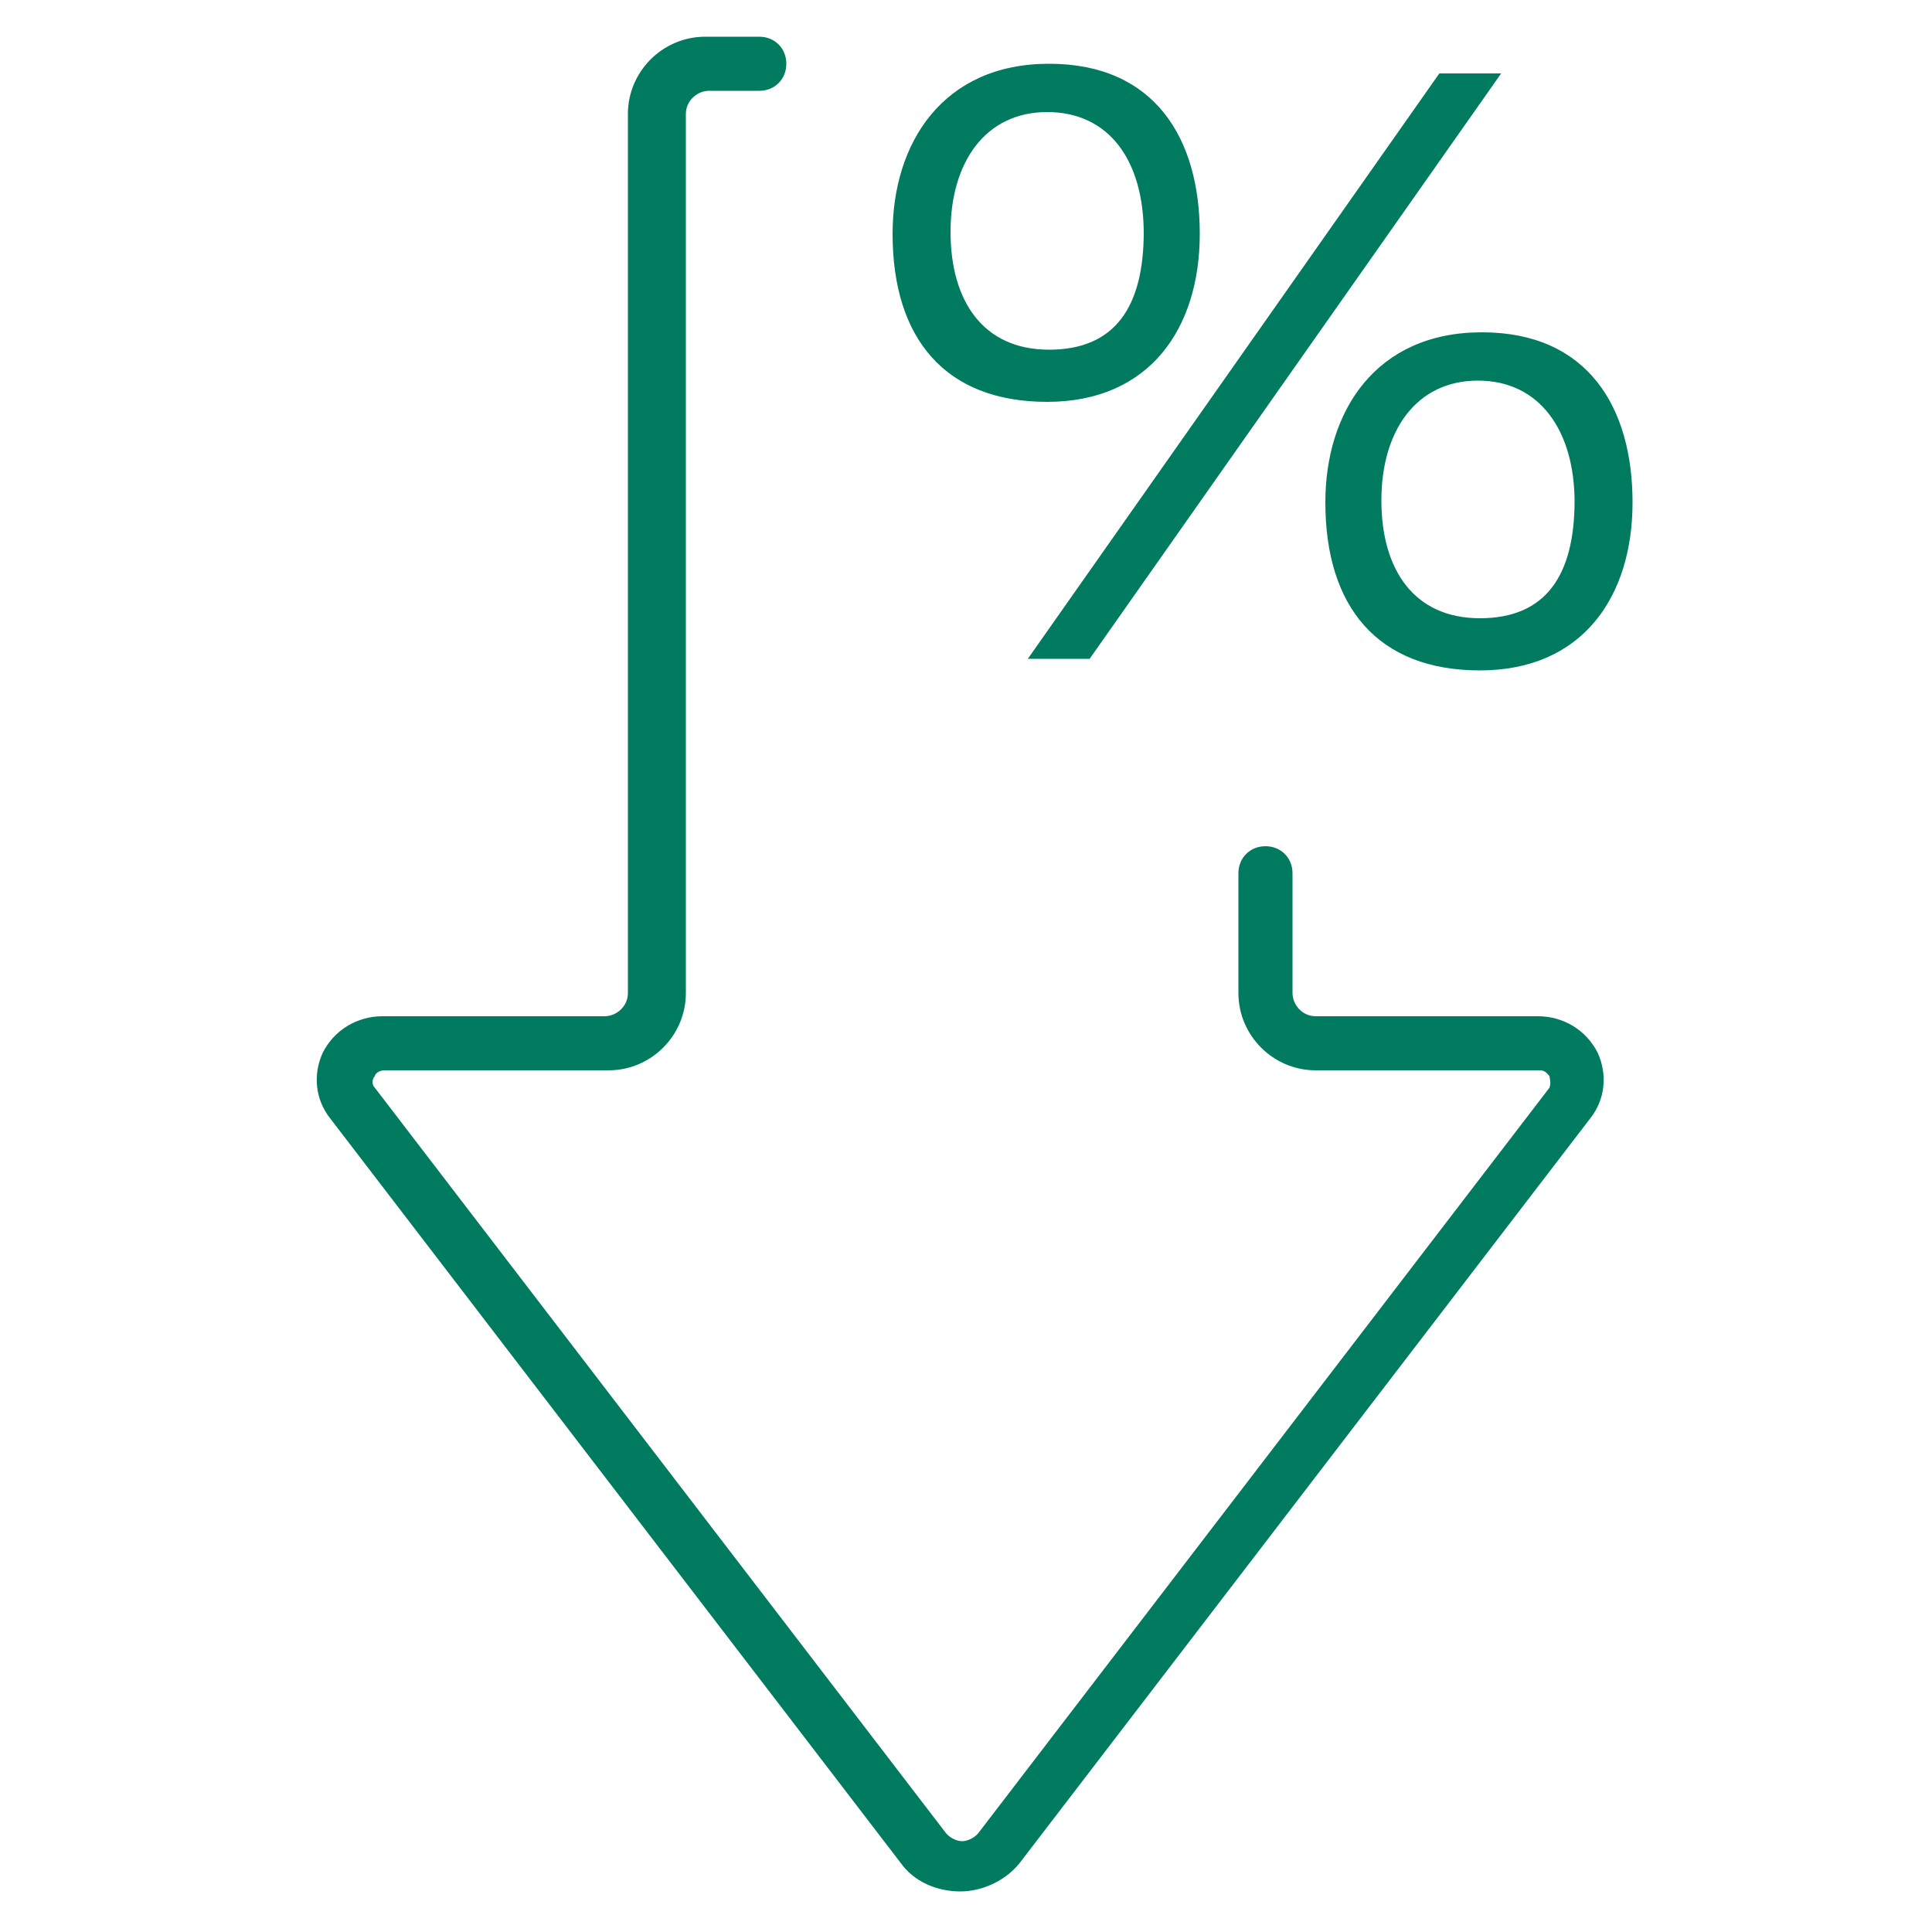 <svg xmlns="http://www.w3.org/2000/svg" id="Layer_1" data-name="Layer 1" viewBox="0 0 100 100"><defs><style>      .cls-1 {        fill: #007b5f;        stroke-width: 0px;      }    </style></defs><path class="cls-1" d="M39.1,1.9h-2.6c-2.2,0-4,1.8-4,4v45.5c0,.7-.6,1.2-1.2,1.2h-11.5c-1.3,0-2.5.7-3.1,1.9-.5,1.1-.4,2.4.4,3.4l29.5,38.5c.7,1,1.9,1.5,3.1,1.5s2.4-.6,3.1-1.5l29.5-38.5c.8-1,.9-2.3.4-3.4-.6-1.2-1.8-1.9-3.1-1.9h-11.5c-.7,0-1.2-.6-1.2-1.2v-6.2c0-.8-.6-1.4-1.4-1.4h0c-.8,0-1.4.6-1.4,1.4v6.2c0,2.2,1.8,4,4,4h11.6c.3,0,.4.2.5.3,0,.1.1.3,0,.6l-29.5,38.5c-.2.3-.6.5-.9.5s-.7-.2-.9-.5l-29.5-38.5c-.2-.2-.1-.5,0-.6,0-.1.2-.3.5-.3h11.6c2.2,0,4-1.8,4-4V5.9c0-.7.6-1.2,1.2-1.2h2.6c.8,0,1.4-.6,1.4-1.4h0c0-.8-.6-1.4-1.4-1.4Z"></path><path class="cls-1" d="M68.6,26c0-4.7,2.6-8.8,8.1-8.8s7.8,3.9,7.8,8.8-2.6,8.7-7.9,8.7-8-3.3-8-8.7ZM81.5,26c0-3.7-1.8-6.3-5-6.3s-5,2.6-5,6.2,1.7,6.1,5.1,6.1,4.9-2.2,4.9-6.1ZM77.7,3.8l-21.3,30.3h-3.2L74.5,3.8h3.2ZM46.2,12.1c0-4.7,2.6-8.8,8.1-8.8s7.8,3.9,7.8,8.8-2.6,8.7-7.9,8.7-8-3.3-8-8.7ZM59.2,12.1c0-3.8-1.8-6.3-5-6.3s-5,2.6-5,6.2,1.7,6.1,5.1,6.1,4.9-2.2,4.9-6.1Z"></path></svg>